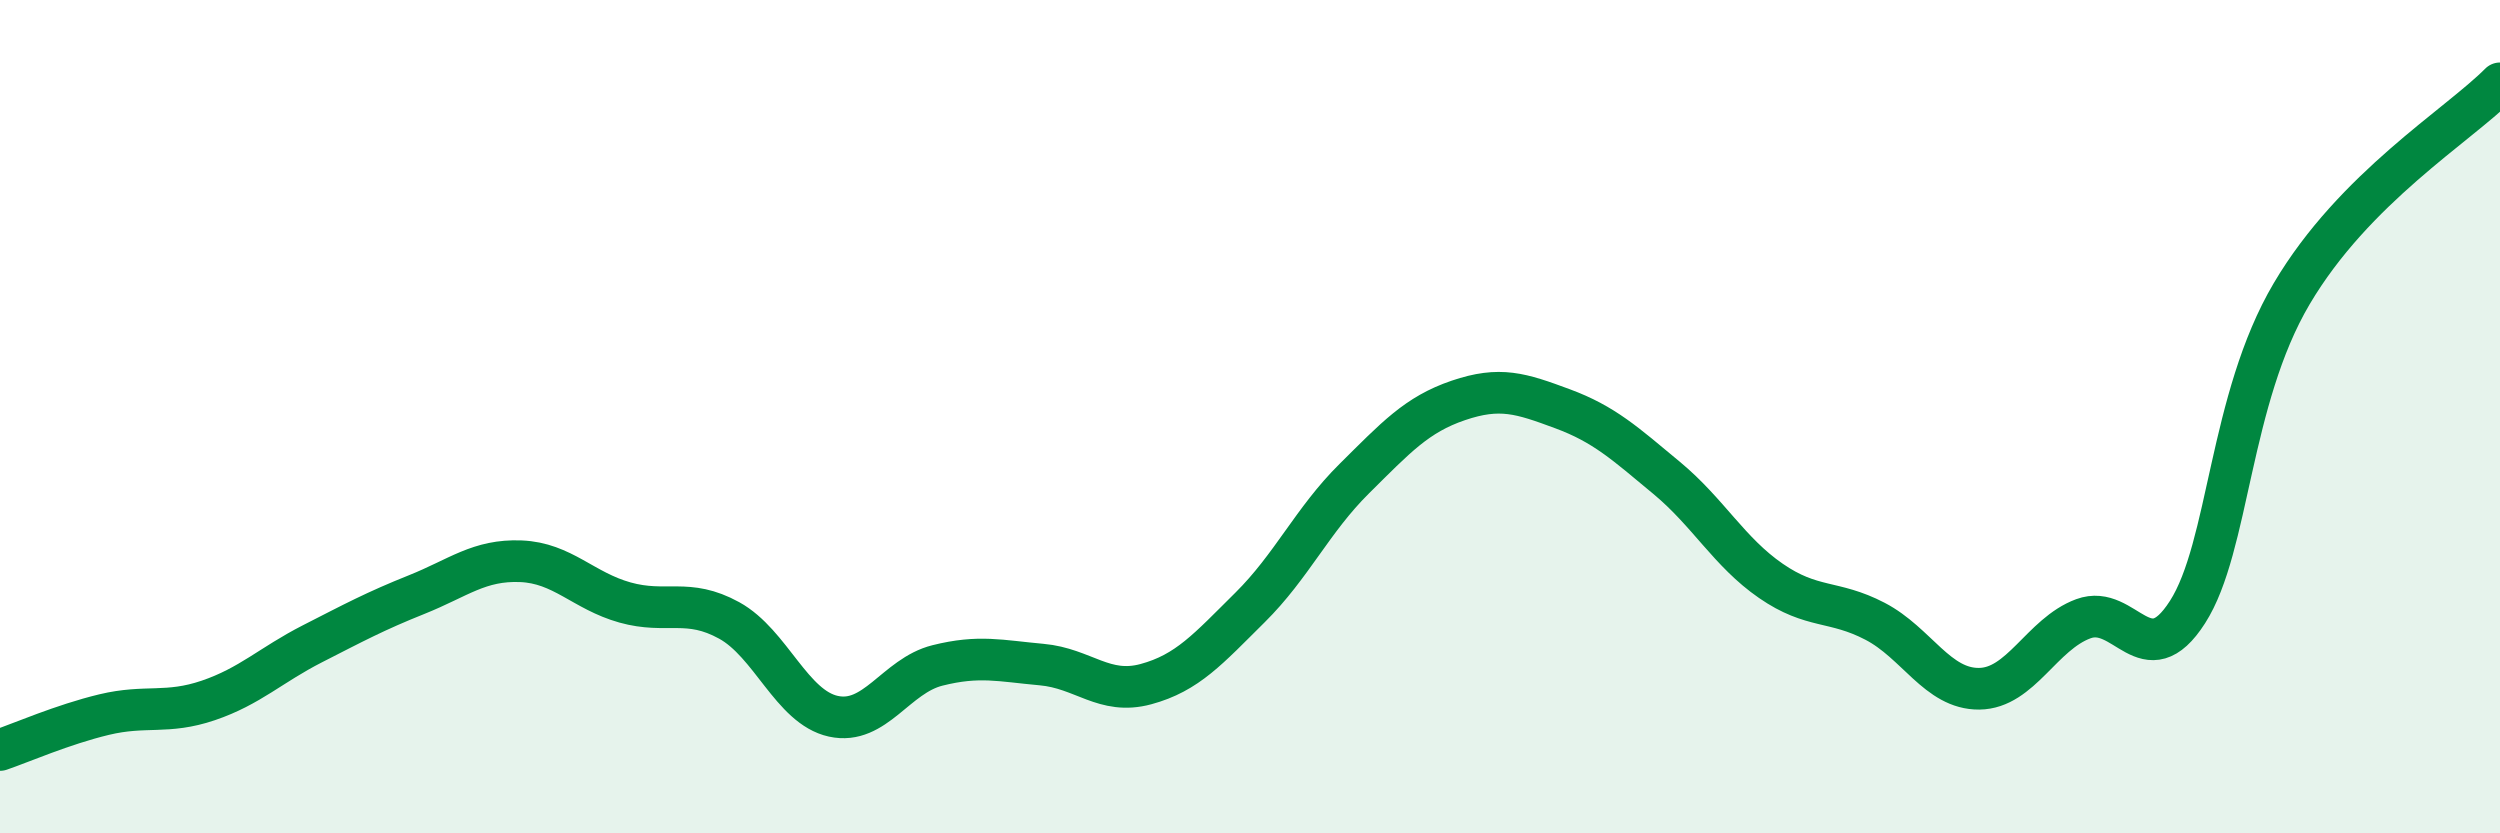 
    <svg width="60" height="20" viewBox="0 0 60 20" xmlns="http://www.w3.org/2000/svg">
      <path
        d="M 0,18 C 0.5,17.83 1.5,17.39 2.5,17.15 C 3.5,16.91 4,17.15 5,16.81 C 6,16.47 6.5,15.96 7.5,15.45 C 8.5,14.94 9,14.67 10,14.27 C 11,13.87 11.5,13.43 12.5,13.47 C 13.5,13.51 14,14.18 15,14.46 C 16,14.74 16.5,14.34 17.5,14.89 C 18.5,15.44 19,16.97 20,17.19 C 21,17.41 21.5,16.22 22.5,15.97 C 23.5,15.72 24,15.86 25,15.95 C 26,16.04 26.5,16.69 27.5,16.42 C 28.5,16.15 29,15.57 30,14.58 C 31,13.59 31.5,12.48 32.5,11.49 C 33.5,10.5 34,9.95 35,9.61 C 36,9.27 36.5,9.44 37.5,9.81 C 38.5,10.18 39,10.64 40,11.47 C 41,12.3 41.5,13.25 42.5,13.94 C 43.5,14.63 44,14.39 45,14.91 C 46,15.43 46.5,16.54 47.5,16.53 C 48.5,16.52 49,15.22 50,14.85 C 51,14.48 51.5,16.25 52.5,14.69 C 53.5,13.13 53.5,9.59 55,7.05 C 56.5,4.51 59,3.01 60,2L60 20L0 20Z"
        fill="#008740"
        opacity="0.1"
        stroke-linecap="round"
        stroke-linejoin="round"
      />
      <path
        d="M 0,18 C 0.5,17.83 1.5,17.39 2.5,17.15 C 3.5,16.91 4,17.15 5,16.81 C 6,16.47 6.5,15.96 7.5,15.45 C 8.5,14.94 9,14.67 10,14.27 C 11,13.87 11.5,13.43 12.5,13.47 C 13.5,13.51 14,14.18 15,14.46 C 16,14.74 16.5,14.34 17.5,14.89 C 18.5,15.44 19,16.97 20,17.19 C 21,17.41 21.5,16.22 22.5,15.97 C 23.5,15.72 24,15.86 25,15.95 C 26,16.04 26.5,16.69 27.5,16.42 C 28.5,16.15 29,15.57 30,14.58 C 31,13.59 31.5,12.48 32.5,11.49 C 33.5,10.5 34,9.95 35,9.61 C 36,9.27 36.5,9.44 37.5,9.81 C 38.5,10.18 39,10.64 40,11.47 C 41,12.3 41.5,13.25 42.5,13.94 C 43.5,14.63 44,14.39 45,14.91 C 46,15.43 46.5,16.54 47.5,16.53 C 48.5,16.52 49,15.22 50,14.85 C 51,14.48 51.5,16.25 52.5,14.69 C 53.5,13.13 53.5,9.59 55,7.05 C 56.5,4.51 59,3.01 60,2"
        stroke="#008740"
        stroke-width="1"
        fill="none"
        stroke-linecap="round"
        stroke-linejoin="round"
      />
    </svg>
  